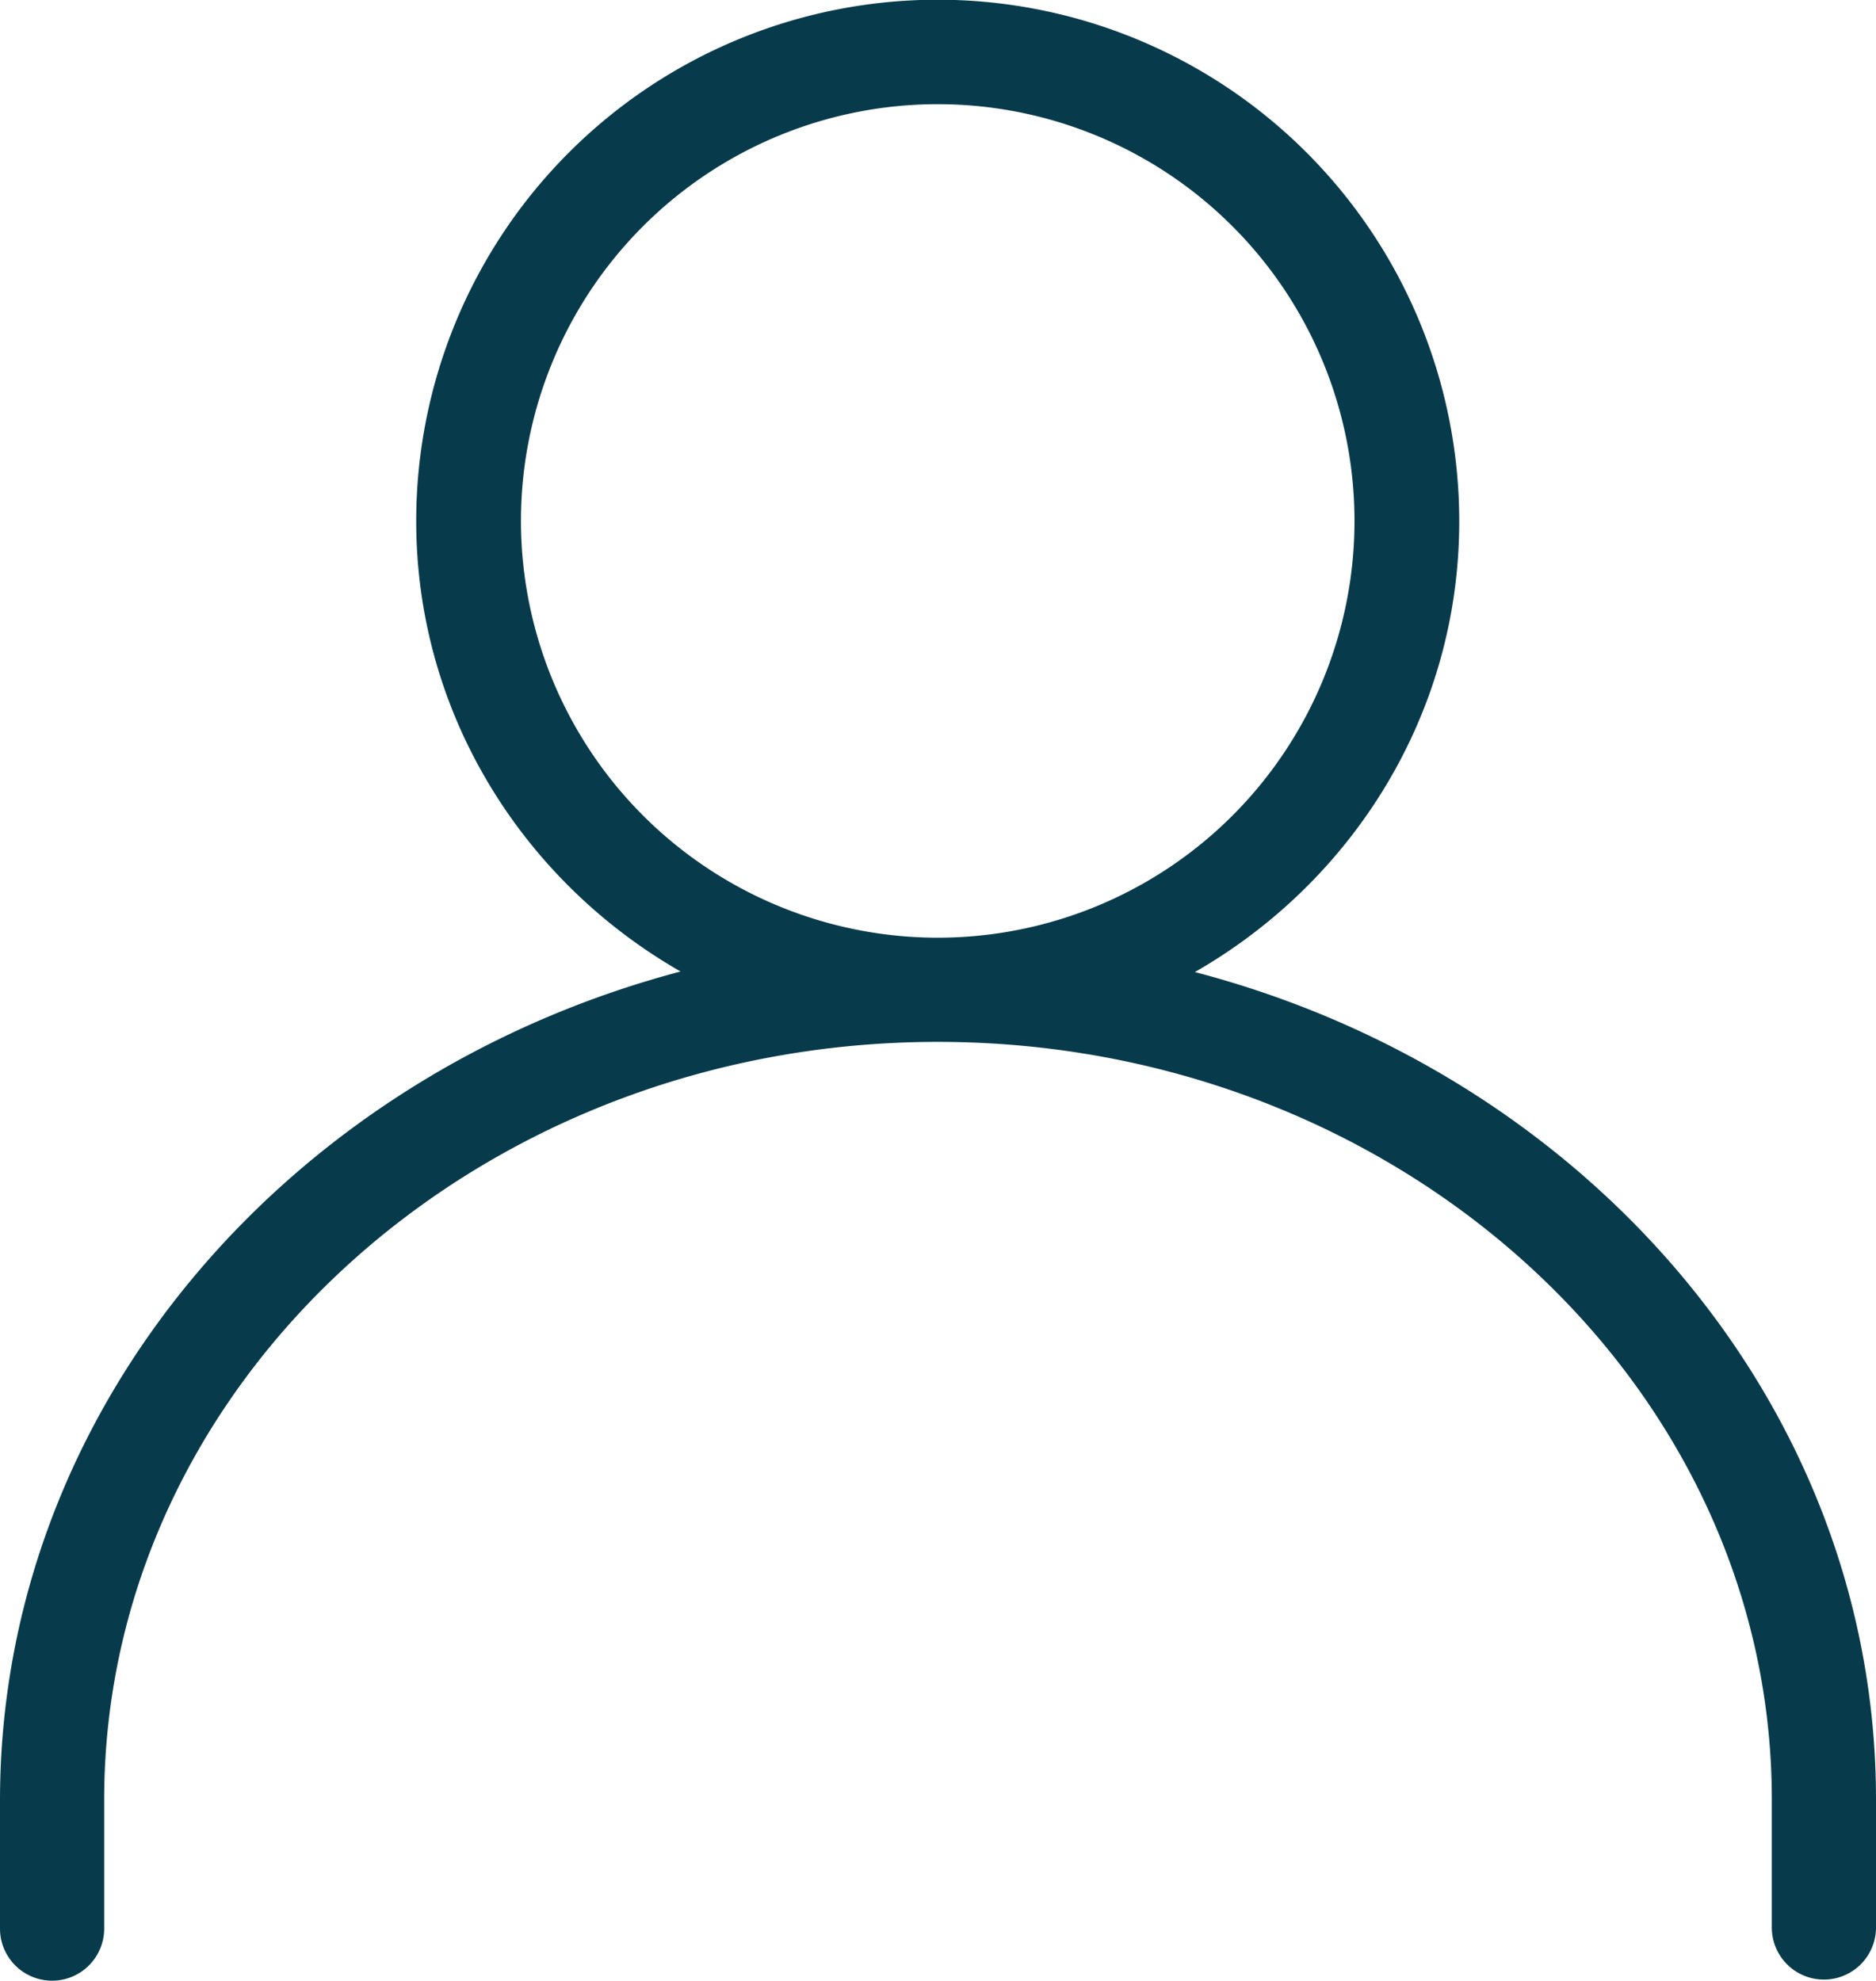 <svg xmlns="http://www.w3.org/2000/svg" viewBox="0 0 338.5 357.4"><defs><style>.cls-1{fill:#073b4c;}</style></defs><title>Risorsa 1@3xww</title><g id="Livello_2" data-name="Livello 2"><g id="Livello_1-2" data-name="Livello 1"><g id="Capa_1" data-name="Capa 1"><path class="cls-1" d="M215.6,175.4c28.3-16.2,47.7-46.4,47.7-81.3A94.1,94.1,0,0,0,75.1,94c0,34.9,19.4,65.1,47.7,81.3C52.1,194,0,253.9,0,324.9V348a9.4,9.4,0,0,0,18.8,0V324.9C18.7,249.4,86.3,188,169.2,188s150.5,61.4,150.5,136.7v23.1a9.4,9.4,0,1,0,18.8,0h0V324.7C338.5,253.8,286.4,193.9,215.6,175.4ZM94,94a75.2,75.2,0,1,1,75.2,75.2h0A75.24,75.24,0,0,1,94,94Z"/></g></g></g></svg>